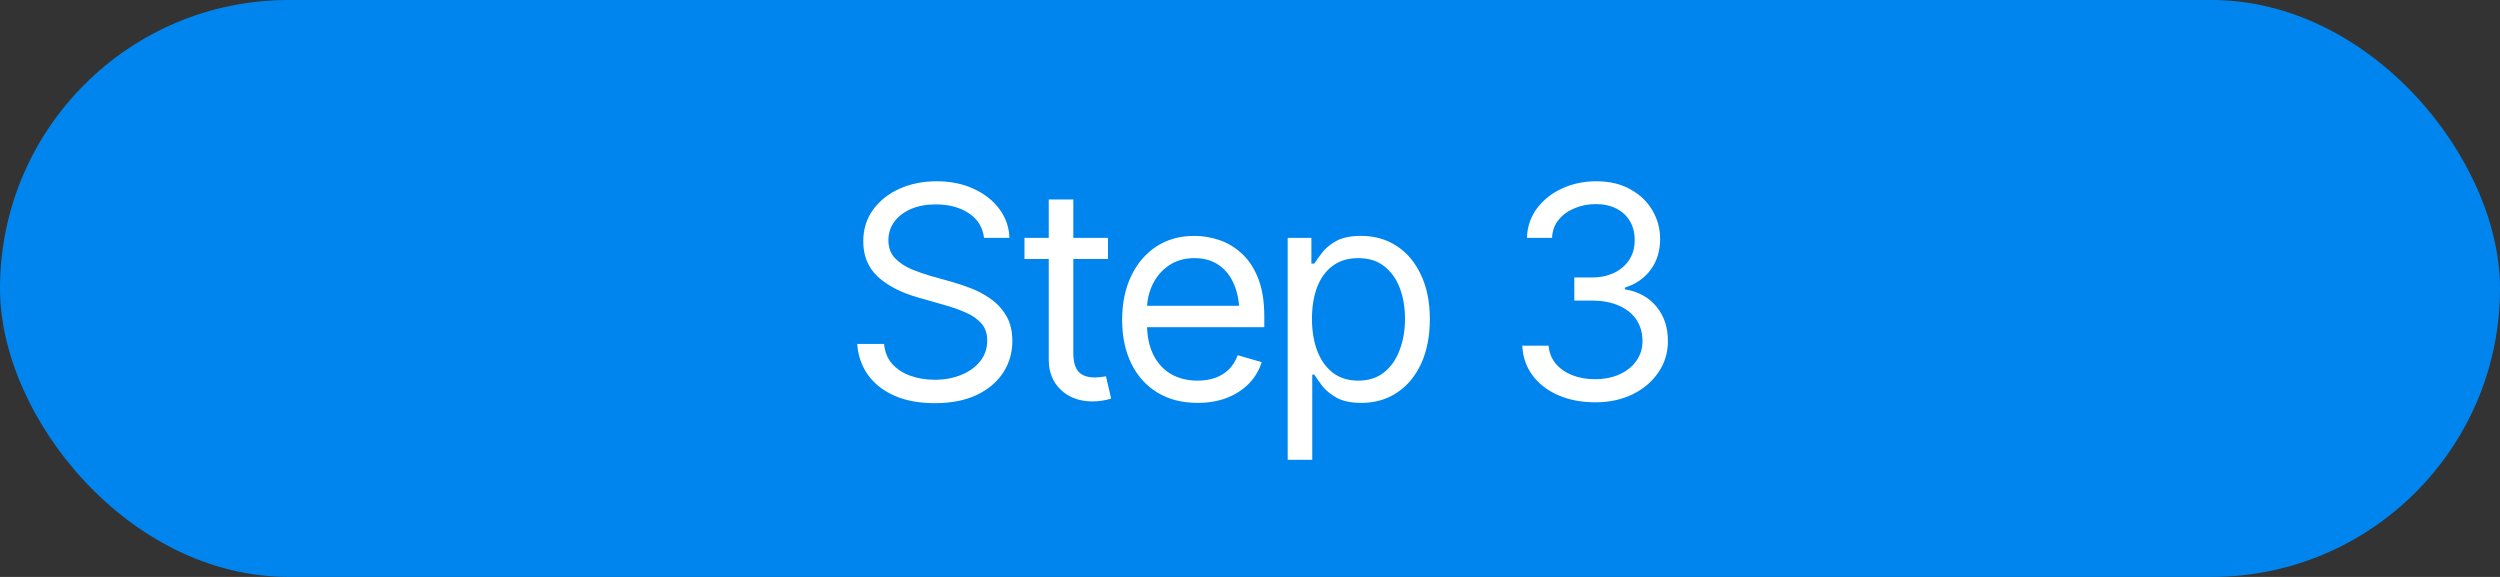 <svg width="169" height="39" viewBox="0 0 169 39" fill="none" xmlns="http://www.w3.org/2000/svg">
<rect x="0" y="0" width="169" height="39" fill="#333333" stroke="none"/>
<rect y="0" width="169" height="39" rx="19.5" fill="#0085EF"/>
<path d="M63.181 27.254C62.139 27.254 61.237 27.088 60.476 26.756C59.714 26.418 59.115 25.949 58.679 25.35C58.249 24.744 58.005 24.044 57.946 23.25H59.763C59.815 23.797 60 24.25 60.319 24.608C60.645 24.966 61.058 25.233 61.56 25.408C62.061 25.584 62.601 25.672 63.181 25.672C63.851 25.672 64.454 25.561 64.987 25.34C65.528 25.119 65.954 24.809 66.267 24.412C66.579 24.015 66.736 23.55 66.736 23.016C66.736 22.534 66.599 22.143 66.325 21.844C66.052 21.544 65.694 21.3 65.251 21.112C64.815 20.923 64.34 20.757 63.825 20.613L62.048 20.106C60.909 19.78 60.007 19.315 59.343 18.709C58.685 18.097 58.357 17.3 58.357 16.317C58.357 15.503 58.575 14.793 59.011 14.188C59.454 13.576 60.049 13.101 60.798 12.762C61.553 12.423 62.393 12.254 63.318 12.254C64.255 12.254 65.088 12.423 65.817 12.762C66.547 13.094 67.126 13.55 67.556 14.129C67.986 14.702 68.213 15.353 68.239 16.082H66.521C66.436 15.366 66.091 14.809 65.486 14.412C64.886 14.015 64.144 13.817 63.259 13.817C62.621 13.817 62.061 13.921 61.579 14.129C61.097 14.338 60.723 14.624 60.456 14.989C60.189 15.353 60.056 15.77 60.056 16.238C60.056 16.753 60.215 17.169 60.534 17.488C60.853 17.801 61.231 18.045 61.667 18.221C62.11 18.397 62.51 18.537 62.868 18.641L64.333 19.051C64.711 19.155 65.131 19.295 65.593 19.471C66.062 19.647 66.511 19.884 66.941 20.184C67.377 20.483 67.735 20.867 68.015 21.336C68.295 21.798 68.435 22.371 68.435 23.055C68.435 23.836 68.23 24.546 67.819 25.184C67.409 25.815 66.814 26.32 66.032 26.698C65.251 27.069 64.301 27.254 63.181 27.254ZM74.9 16.082V17.508H69.255V16.082H74.9ZM70.896 13.485H72.556V23.875C72.556 24.442 72.673 24.858 72.907 25.125C73.142 25.386 73.513 25.516 74.021 25.516C74.131 25.516 74.245 25.509 74.362 25.496C74.486 25.483 74.62 25.464 74.763 25.438L75.114 26.942C74.958 27 74.766 27.046 74.538 27.078C74.317 27.117 74.092 27.137 73.864 27.137C72.986 27.137 72.269 26.877 71.716 26.356C71.169 25.835 70.896 25.158 70.896 24.325V13.485ZM80.954 27.235C79.906 27.235 78.998 27 78.23 26.532C77.468 26.063 76.882 25.408 76.472 24.569C76.062 23.722 75.857 22.742 75.857 21.629C75.857 20.509 76.058 19.523 76.462 18.67C76.866 17.817 77.432 17.15 78.161 16.668C78.897 16.186 79.756 15.946 80.739 15.946C81.306 15.946 81.869 16.04 82.429 16.229C82.989 16.418 83.496 16.724 83.952 17.147C84.415 17.57 84.782 18.13 85.056 18.826C85.329 19.523 85.466 20.379 85.466 21.395V22.117H77.048V20.672H84.558L83.786 21.219C83.786 20.49 83.672 19.842 83.444 19.276C83.217 18.709 82.875 18.263 82.419 17.938C81.97 17.612 81.41 17.45 80.739 17.45C80.069 17.45 79.493 17.616 79.011 17.948C78.536 18.273 78.171 18.7 77.917 19.227C77.663 19.754 77.536 20.321 77.536 20.926V21.883C77.536 22.71 77.68 23.41 77.966 23.983C78.252 24.556 78.653 24.992 79.167 25.291C79.681 25.584 80.277 25.731 80.954 25.731C81.39 25.731 81.787 25.669 82.146 25.545C82.504 25.415 82.813 25.223 83.073 24.969C83.334 24.709 83.532 24.39 83.669 24.012L85.29 24.481C85.121 25.028 84.834 25.509 84.431 25.926C84.034 26.336 83.539 26.658 82.946 26.893C82.354 27.121 81.69 27.235 80.954 27.235ZM87.048 31.082V16.082H88.65V17.821H88.845C88.969 17.632 89.141 17.391 89.362 17.098C89.584 16.798 89.903 16.532 90.319 16.297C90.736 16.063 91.299 15.946 92.009 15.946C92.927 15.946 93.734 16.177 94.431 16.639C95.127 17.095 95.671 17.746 96.062 18.592C96.459 19.432 96.657 20.425 96.657 21.571C96.657 22.723 96.462 23.726 96.071 24.578C95.681 25.425 95.137 26.079 94.441 26.541C93.744 27.003 92.94 27.235 92.028 27.235C91.332 27.235 90.772 27.117 90.349 26.883C89.926 26.642 89.6 26.372 89.372 26.073C89.144 25.767 88.969 25.516 88.845 25.321H88.708V31.082H87.048ZM91.814 25.731C92.51 25.731 93.093 25.545 93.562 25.174C94.03 24.797 94.382 24.292 94.616 23.66C94.857 23.029 94.978 22.326 94.978 21.551C94.978 20.783 94.861 20.089 94.626 19.471C94.392 18.852 94.04 18.361 93.571 17.996C93.109 17.632 92.523 17.45 91.814 17.45C91.13 17.45 90.557 17.622 90.095 17.967C89.633 18.306 89.281 18.784 89.04 19.403C88.806 20.015 88.689 20.731 88.689 21.551C88.689 22.371 88.809 23.097 89.05 23.729C89.291 24.354 89.642 24.845 90.105 25.203C90.573 25.555 91.143 25.731 91.814 25.731ZM107.849 27.196C106.905 27.196 106.068 27.036 105.339 26.717C104.61 26.398 104.03 25.952 103.601 25.379C103.171 24.8 102.94 24.129 102.907 23.367H104.685C104.724 23.836 104.883 24.24 105.163 24.578C105.45 24.917 105.821 25.177 106.276 25.36C106.739 25.542 107.25 25.633 107.81 25.633C108.435 25.633 108.988 25.526 109.47 25.311C109.958 25.089 110.339 24.787 110.612 24.403C110.892 24.012 111.032 23.563 111.032 23.055C111.032 22.515 110.899 22.039 110.632 21.629C110.365 21.219 109.974 20.9 109.46 20.672C108.952 20.438 108.331 20.321 107.595 20.321H106.423V18.758H107.595C108.168 18.758 108.672 18.654 109.109 18.446C109.545 18.237 109.887 17.944 110.134 17.567C110.381 17.189 110.505 16.746 110.505 16.238C110.505 15.744 110.398 15.314 110.183 14.95C109.968 14.585 109.662 14.302 109.265 14.1C108.874 13.898 108.409 13.797 107.868 13.797C107.367 13.797 106.895 13.888 106.452 14.071C106.01 14.253 105.648 14.513 105.368 14.852C105.088 15.19 104.939 15.601 104.919 16.082H103.22C103.246 15.321 103.474 14.653 103.903 14.08C104.333 13.507 104.896 13.061 105.593 12.742C106.296 12.417 107.067 12.254 107.907 12.254C108.806 12.254 109.577 12.436 110.222 12.801C110.866 13.159 111.361 13.634 111.706 14.227C112.051 14.819 112.224 15.457 112.224 16.141C112.224 16.968 112.009 17.668 111.579 18.241C111.156 18.813 110.577 19.214 109.841 19.442V19.559C110.752 19.709 111.465 20.099 111.98 20.731C112.494 21.356 112.751 22.131 112.751 23.055C112.751 23.843 112.536 24.549 112.107 25.174C111.683 25.799 111.101 26.294 110.359 26.658C109.623 27.017 108.786 27.196 107.849 27.196Z" fill="white"/>
</svg>
